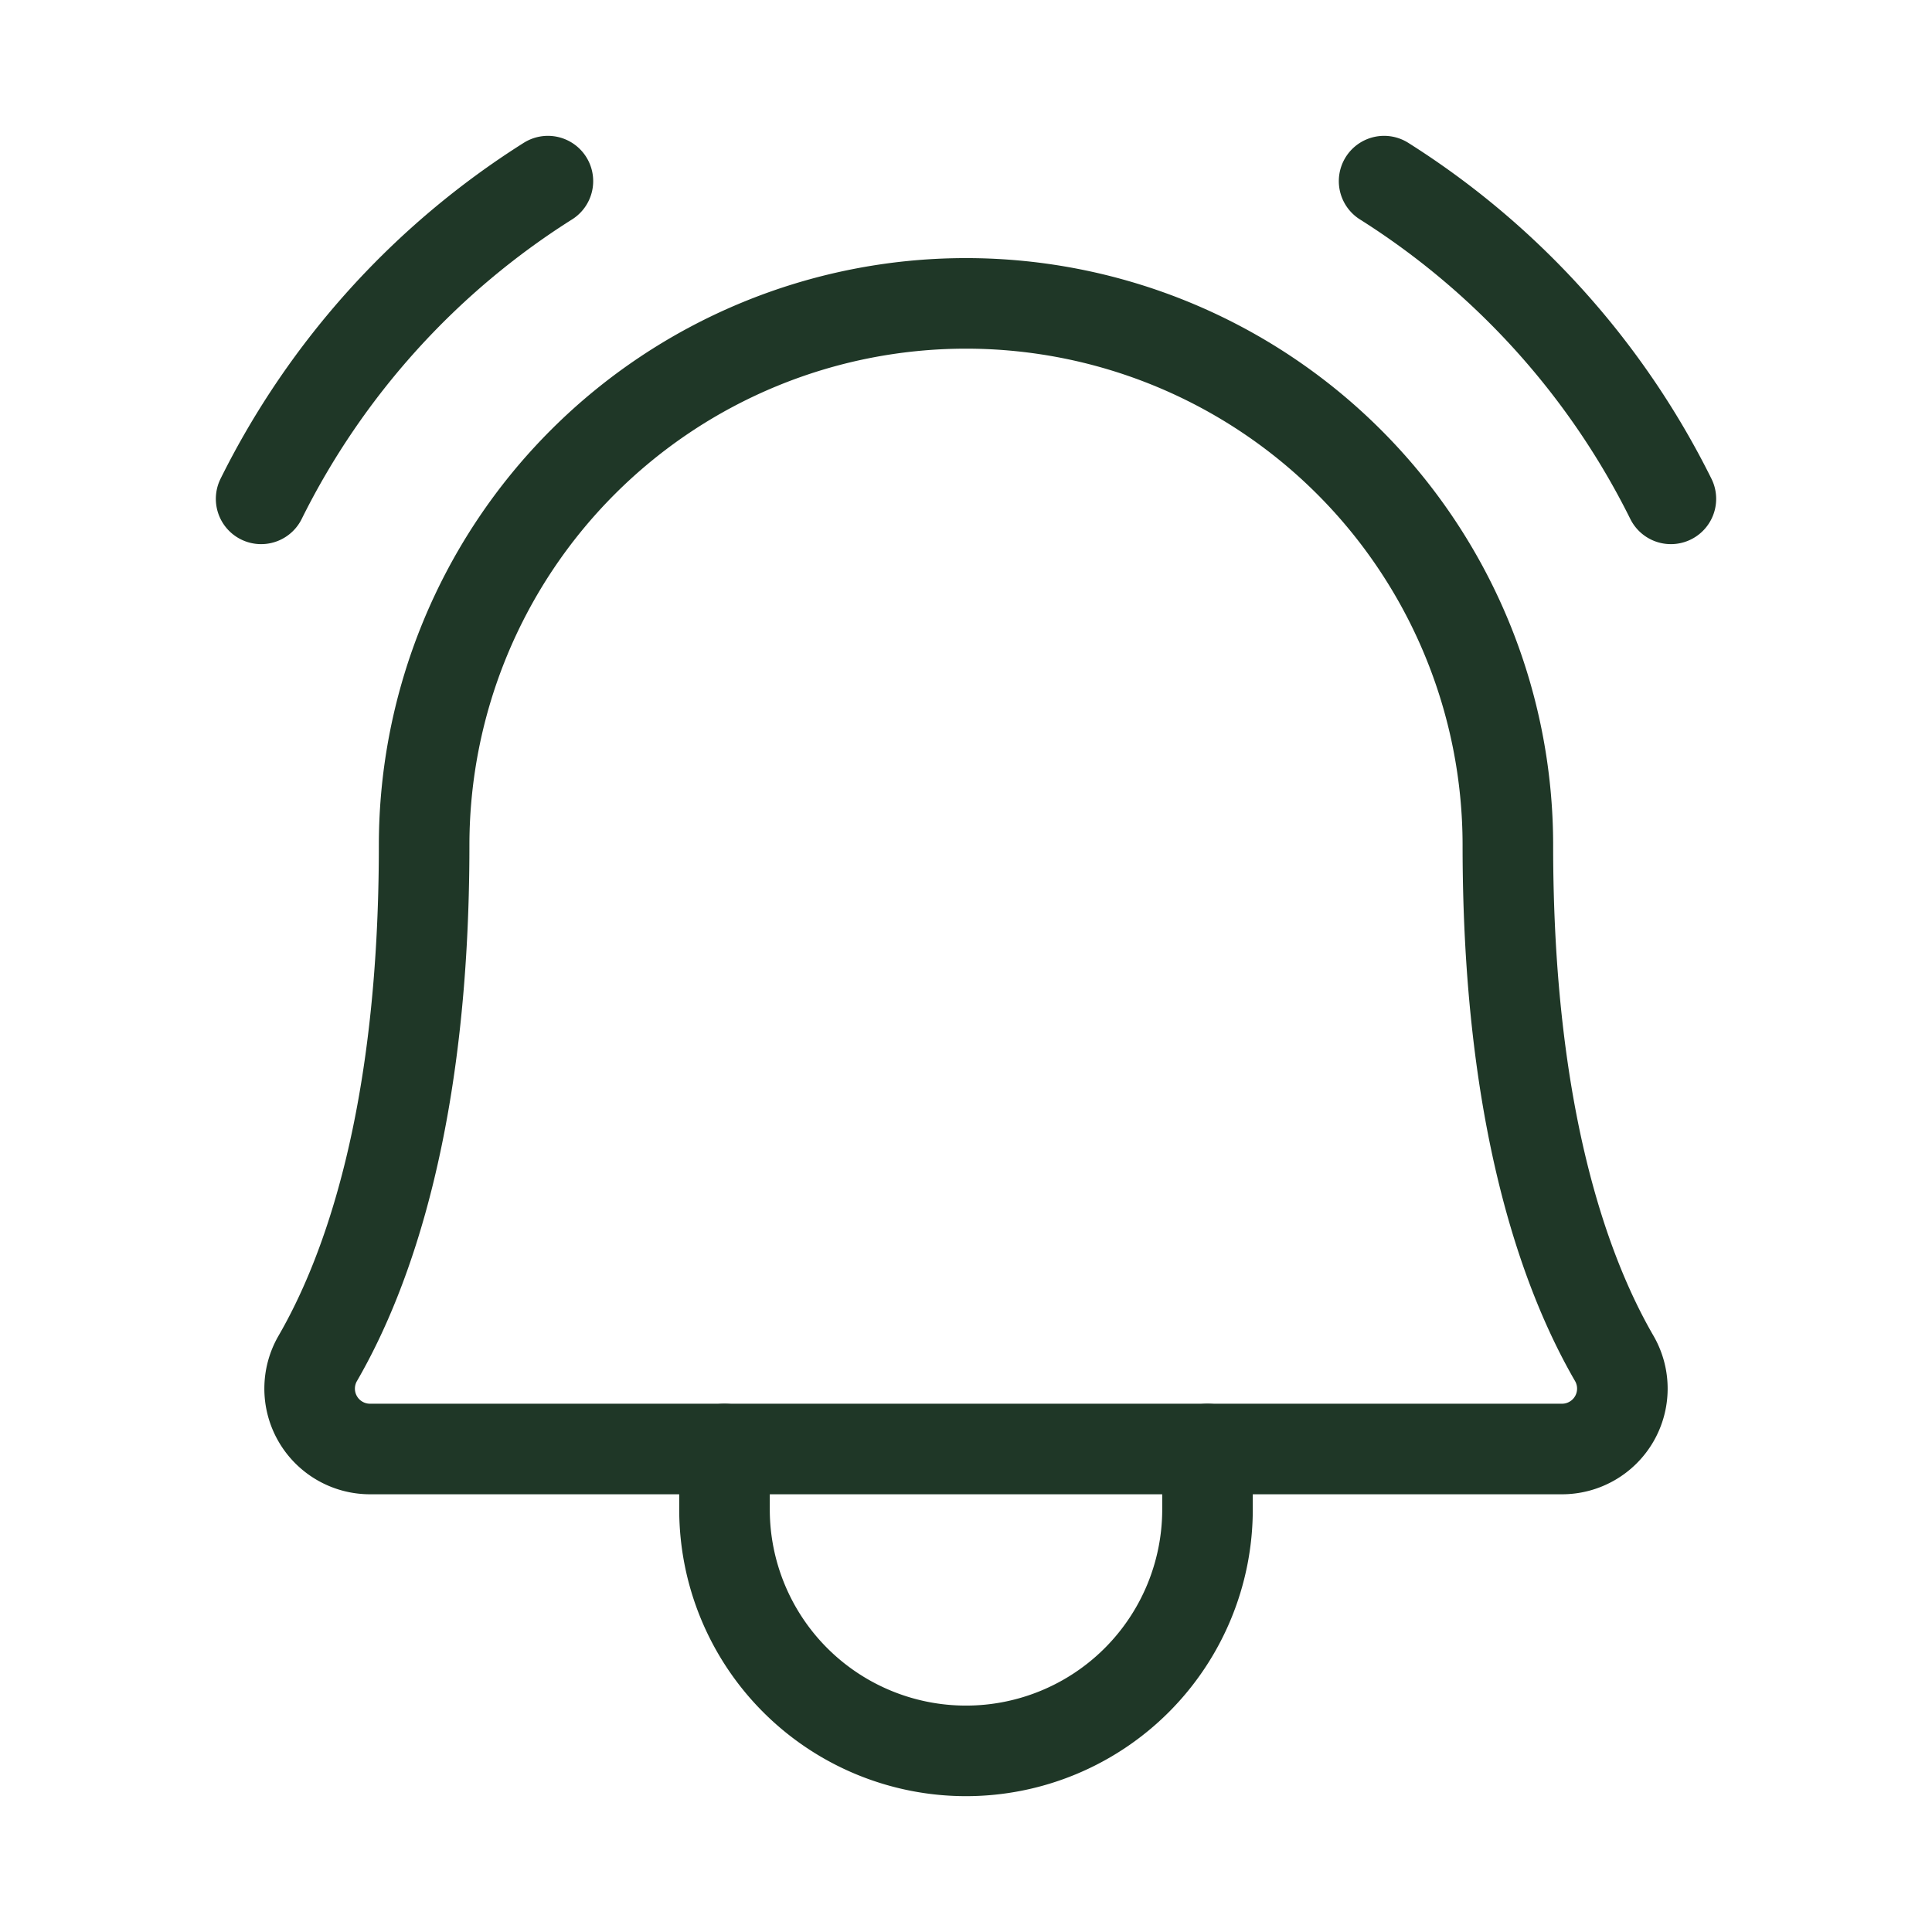 <svg viewBox="0 0 256 256" xmlns="http://www.w3.org/2000/svg"><rect fill="none" height="256" width="256"></rect><path d="M56.2,112a71.8,71.8,0,1,1,143.6,0h0c0,35.8,7.5,56.6,14.1,68a8,8,0,0,1-6.9,12H49a8,8,0,0,1-6.9-12c6.6-11.4,14.1-32.2,14.1-68Z" fill="none" stroke="#1f3727" stroke-linecap="round" stroke-linejoin="round" stroke-width="12px" original-stroke="#000000"></path><path d="M96,192v8a32,32,0,0,0,64,0v-8" fill="none" stroke="#1f3727" stroke-linecap="round" stroke-linejoin="round" stroke-width="12px" original-stroke="#000000"></path><path d="M183.4,24a105,105,0,0,1,38,42.1" fill="none" stroke="#1f3727" stroke-linecap="round" stroke-linejoin="round" stroke-width="12px" original-stroke="#000000"></path><path d="M34.6,66.1A105,105,0,0,1,72.6,24" fill="none" stroke="#1f3727" stroke-linecap="round" stroke-linejoin="round" stroke-width="12px" original-stroke="#000000"></path></svg>